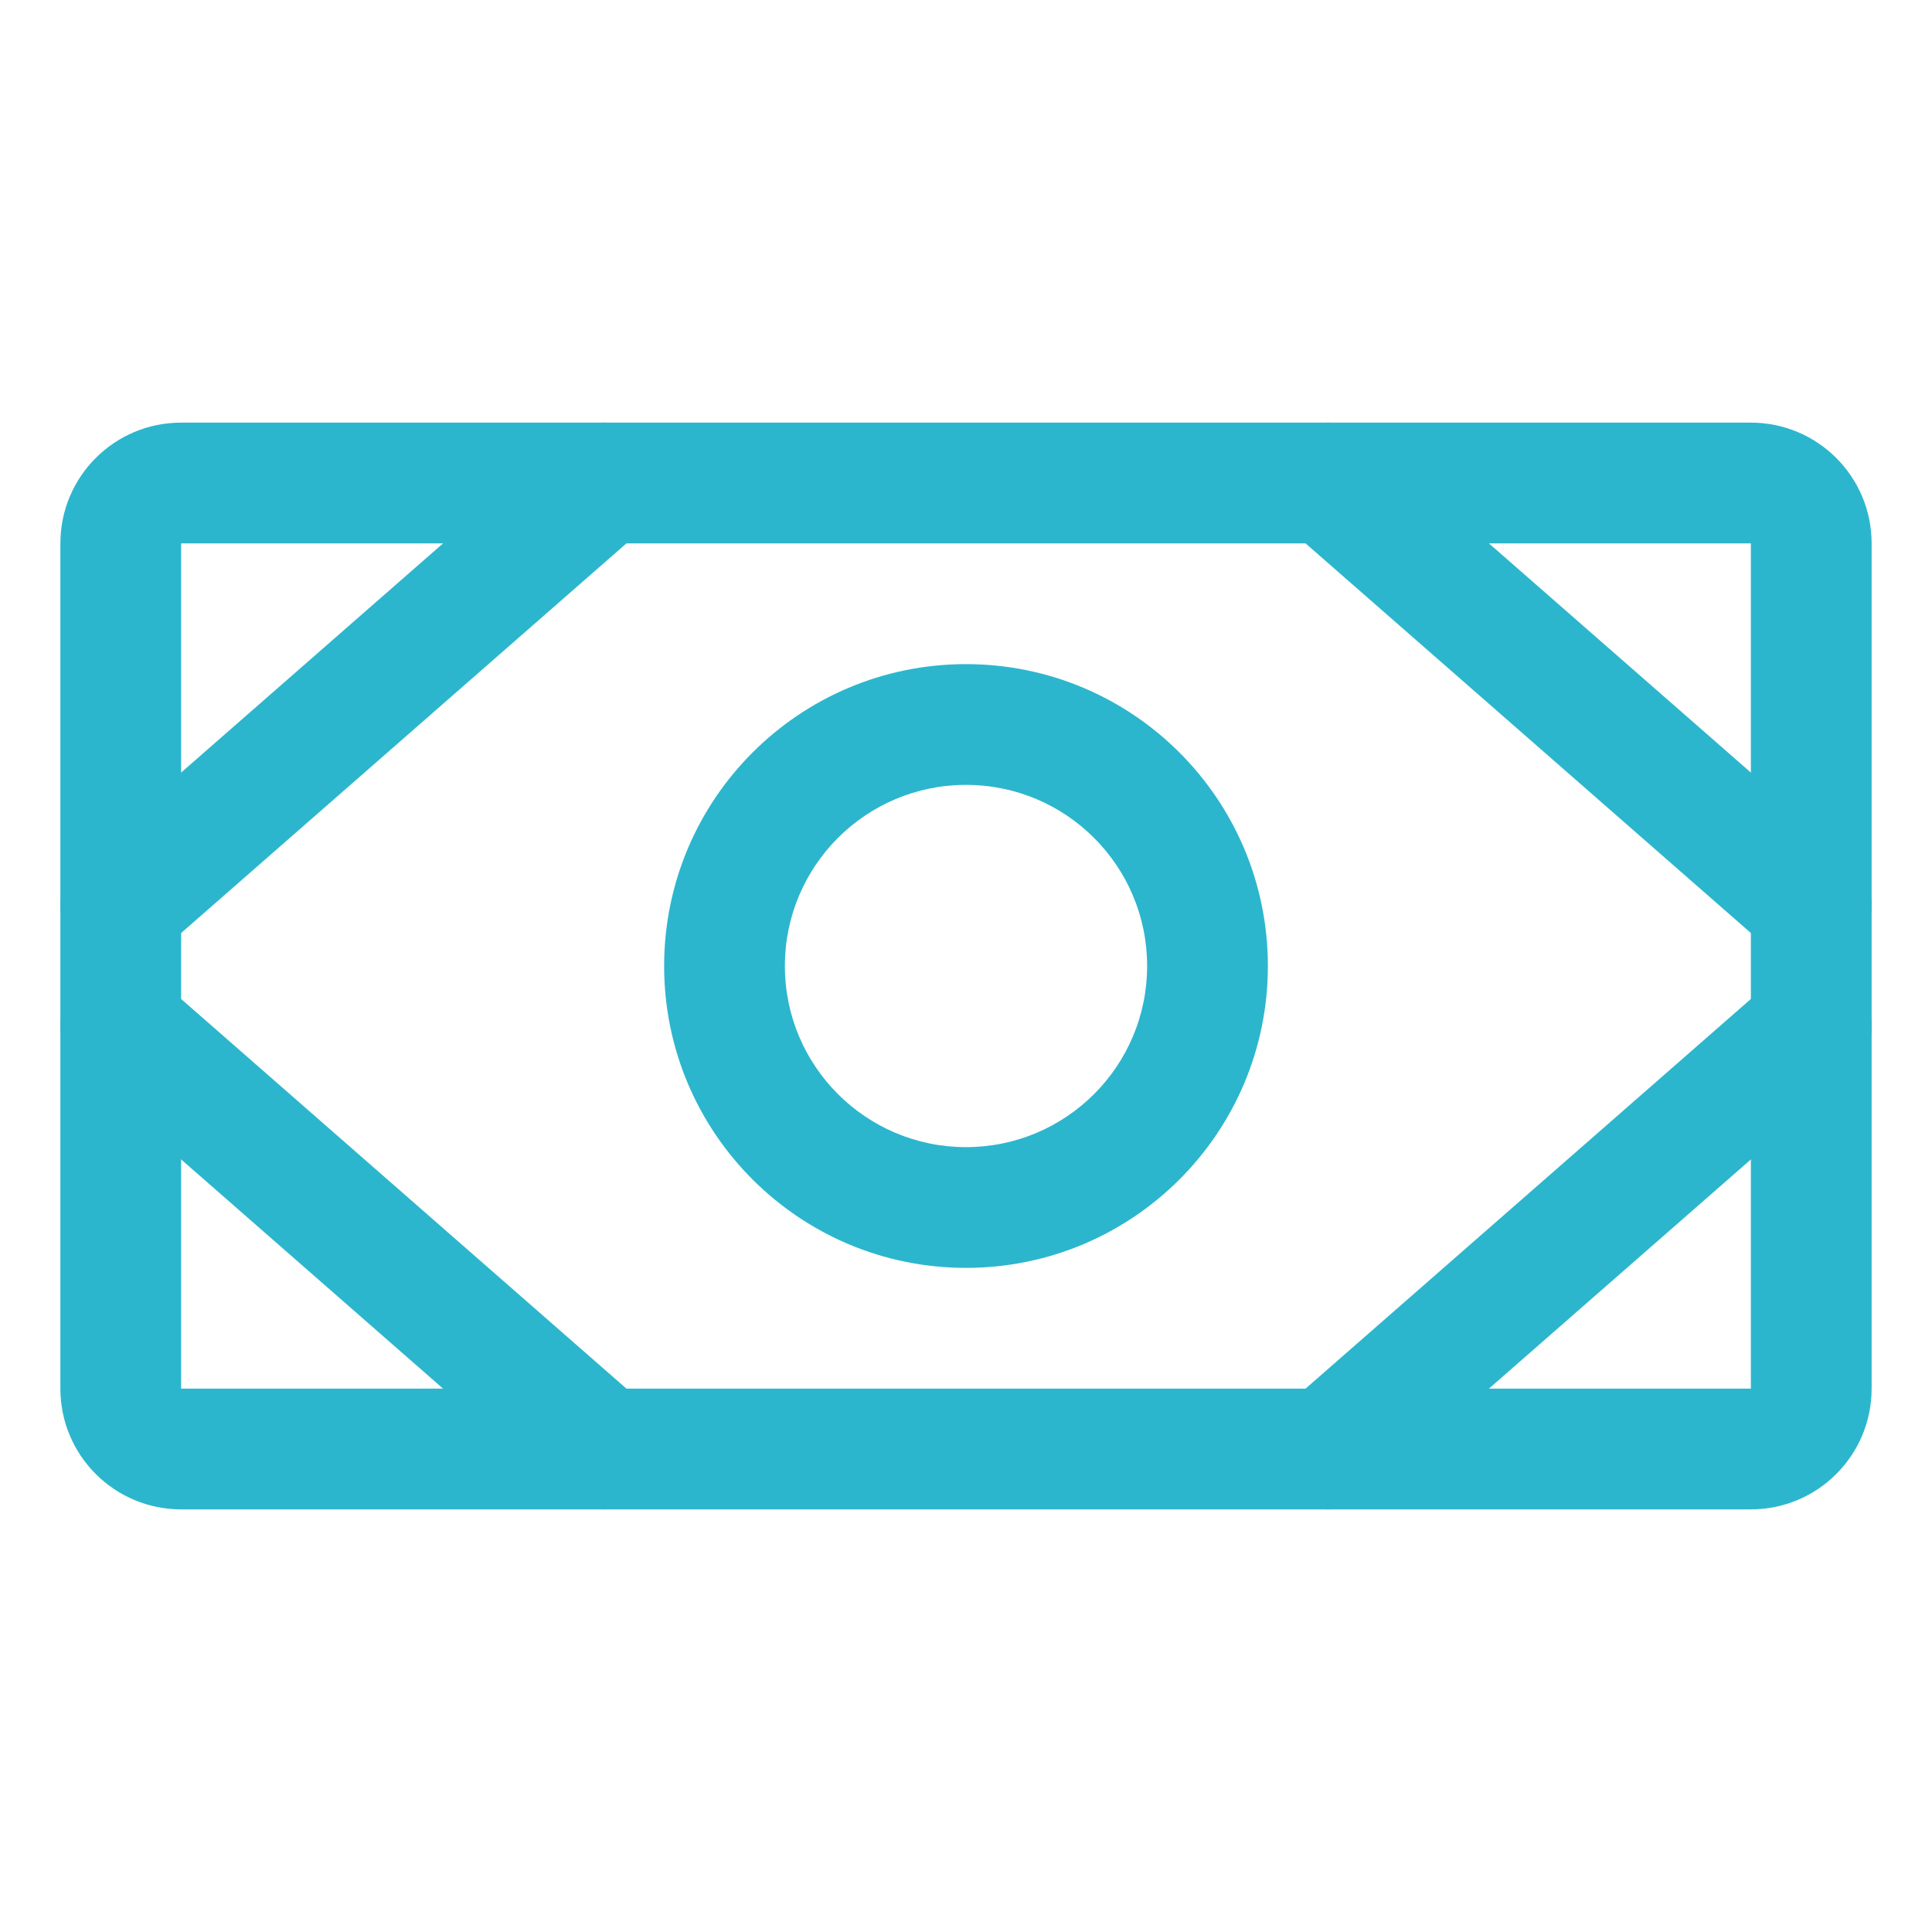 <svg width="40" height="40" viewBox="0 0 40 40" fill="none" xmlns="http://www.w3.org/2000/svg">
<path id="Vector (Stroke)" fill-rule="evenodd" clip-rule="evenodd" d="M1.25 11.25C1.25 9.869 2.369 8.75 3.75 8.75H36.25C37.631 8.75 38.75 9.869 38.75 11.25V28.75C38.75 30.131 37.631 31.25 36.25 31.25H3.75C2.369 31.25 1.25 30.131 1.25 28.75V11.25ZM36.25 11.25H3.75V28.75H36.25V11.25Z" fill="#2CB6CD"/>
<path id="Vector (Stroke)_2" fill-rule="evenodd" clip-rule="evenodd" d="M20 16.25C17.929 16.25 16.25 17.929 16.25 20C16.25 22.071 17.929 23.75 20 23.75C22.071 23.75 23.75 22.071 23.75 20C23.75 17.929 22.071 16.25 20 16.25ZM13.75 20C13.75 16.548 16.548 13.75 20 13.75C23.452 13.75 26.25 16.548 26.25 20C26.25 23.452 23.452 26.25 20 26.25C16.548 26.25 13.75 23.452 13.75 20Z" fill="#2CB6CD"/>
<path id="Vector (Stroke)_3" fill-rule="evenodd" clip-rule="evenodd" d="M26.559 9.177C27.014 8.657 27.804 8.605 28.323 9.059L38.323 17.809C38.843 18.264 38.895 19.054 38.441 19.573C37.986 20.093 37.196 20.145 36.677 19.691L26.677 10.941C26.157 10.486 26.105 9.696 26.559 9.177Z" fill="#2CB6CD"/>
<path id="Vector (Stroke)_4" fill-rule="evenodd" clip-rule="evenodd" d="M38.441 20.427C38.895 20.946 38.843 21.736 38.323 22.191L28.323 30.941C27.804 31.395 27.014 31.343 26.559 30.823C26.105 30.304 26.157 29.514 26.677 29.059L36.677 20.309C37.196 19.855 37.986 19.907 38.441 20.427Z" fill="#2CB6CD"/>
<path id="Vector (Stroke)_5" fill-rule="evenodd" clip-rule="evenodd" d="M13.441 9.177C13.895 9.696 13.843 10.486 13.323 10.941L3.323 19.691C2.804 20.145 2.014 20.093 1.559 19.573C1.105 19.054 1.157 18.264 1.677 17.809L11.677 9.059C12.196 8.605 12.986 8.657 13.441 9.177Z" fill="#2CB6CD"/>
<path id="Vector (Stroke)_6" fill-rule="evenodd" clip-rule="evenodd" d="M1.559 20.427C2.014 19.907 2.804 19.855 3.323 20.309L13.323 29.059C13.843 29.514 13.895 30.304 13.441 30.823C12.986 31.343 12.196 31.395 11.677 30.941L1.677 22.191C1.157 21.736 1.105 20.946 1.559 20.427Z" fill="#2CB6CD"/>
</svg>
